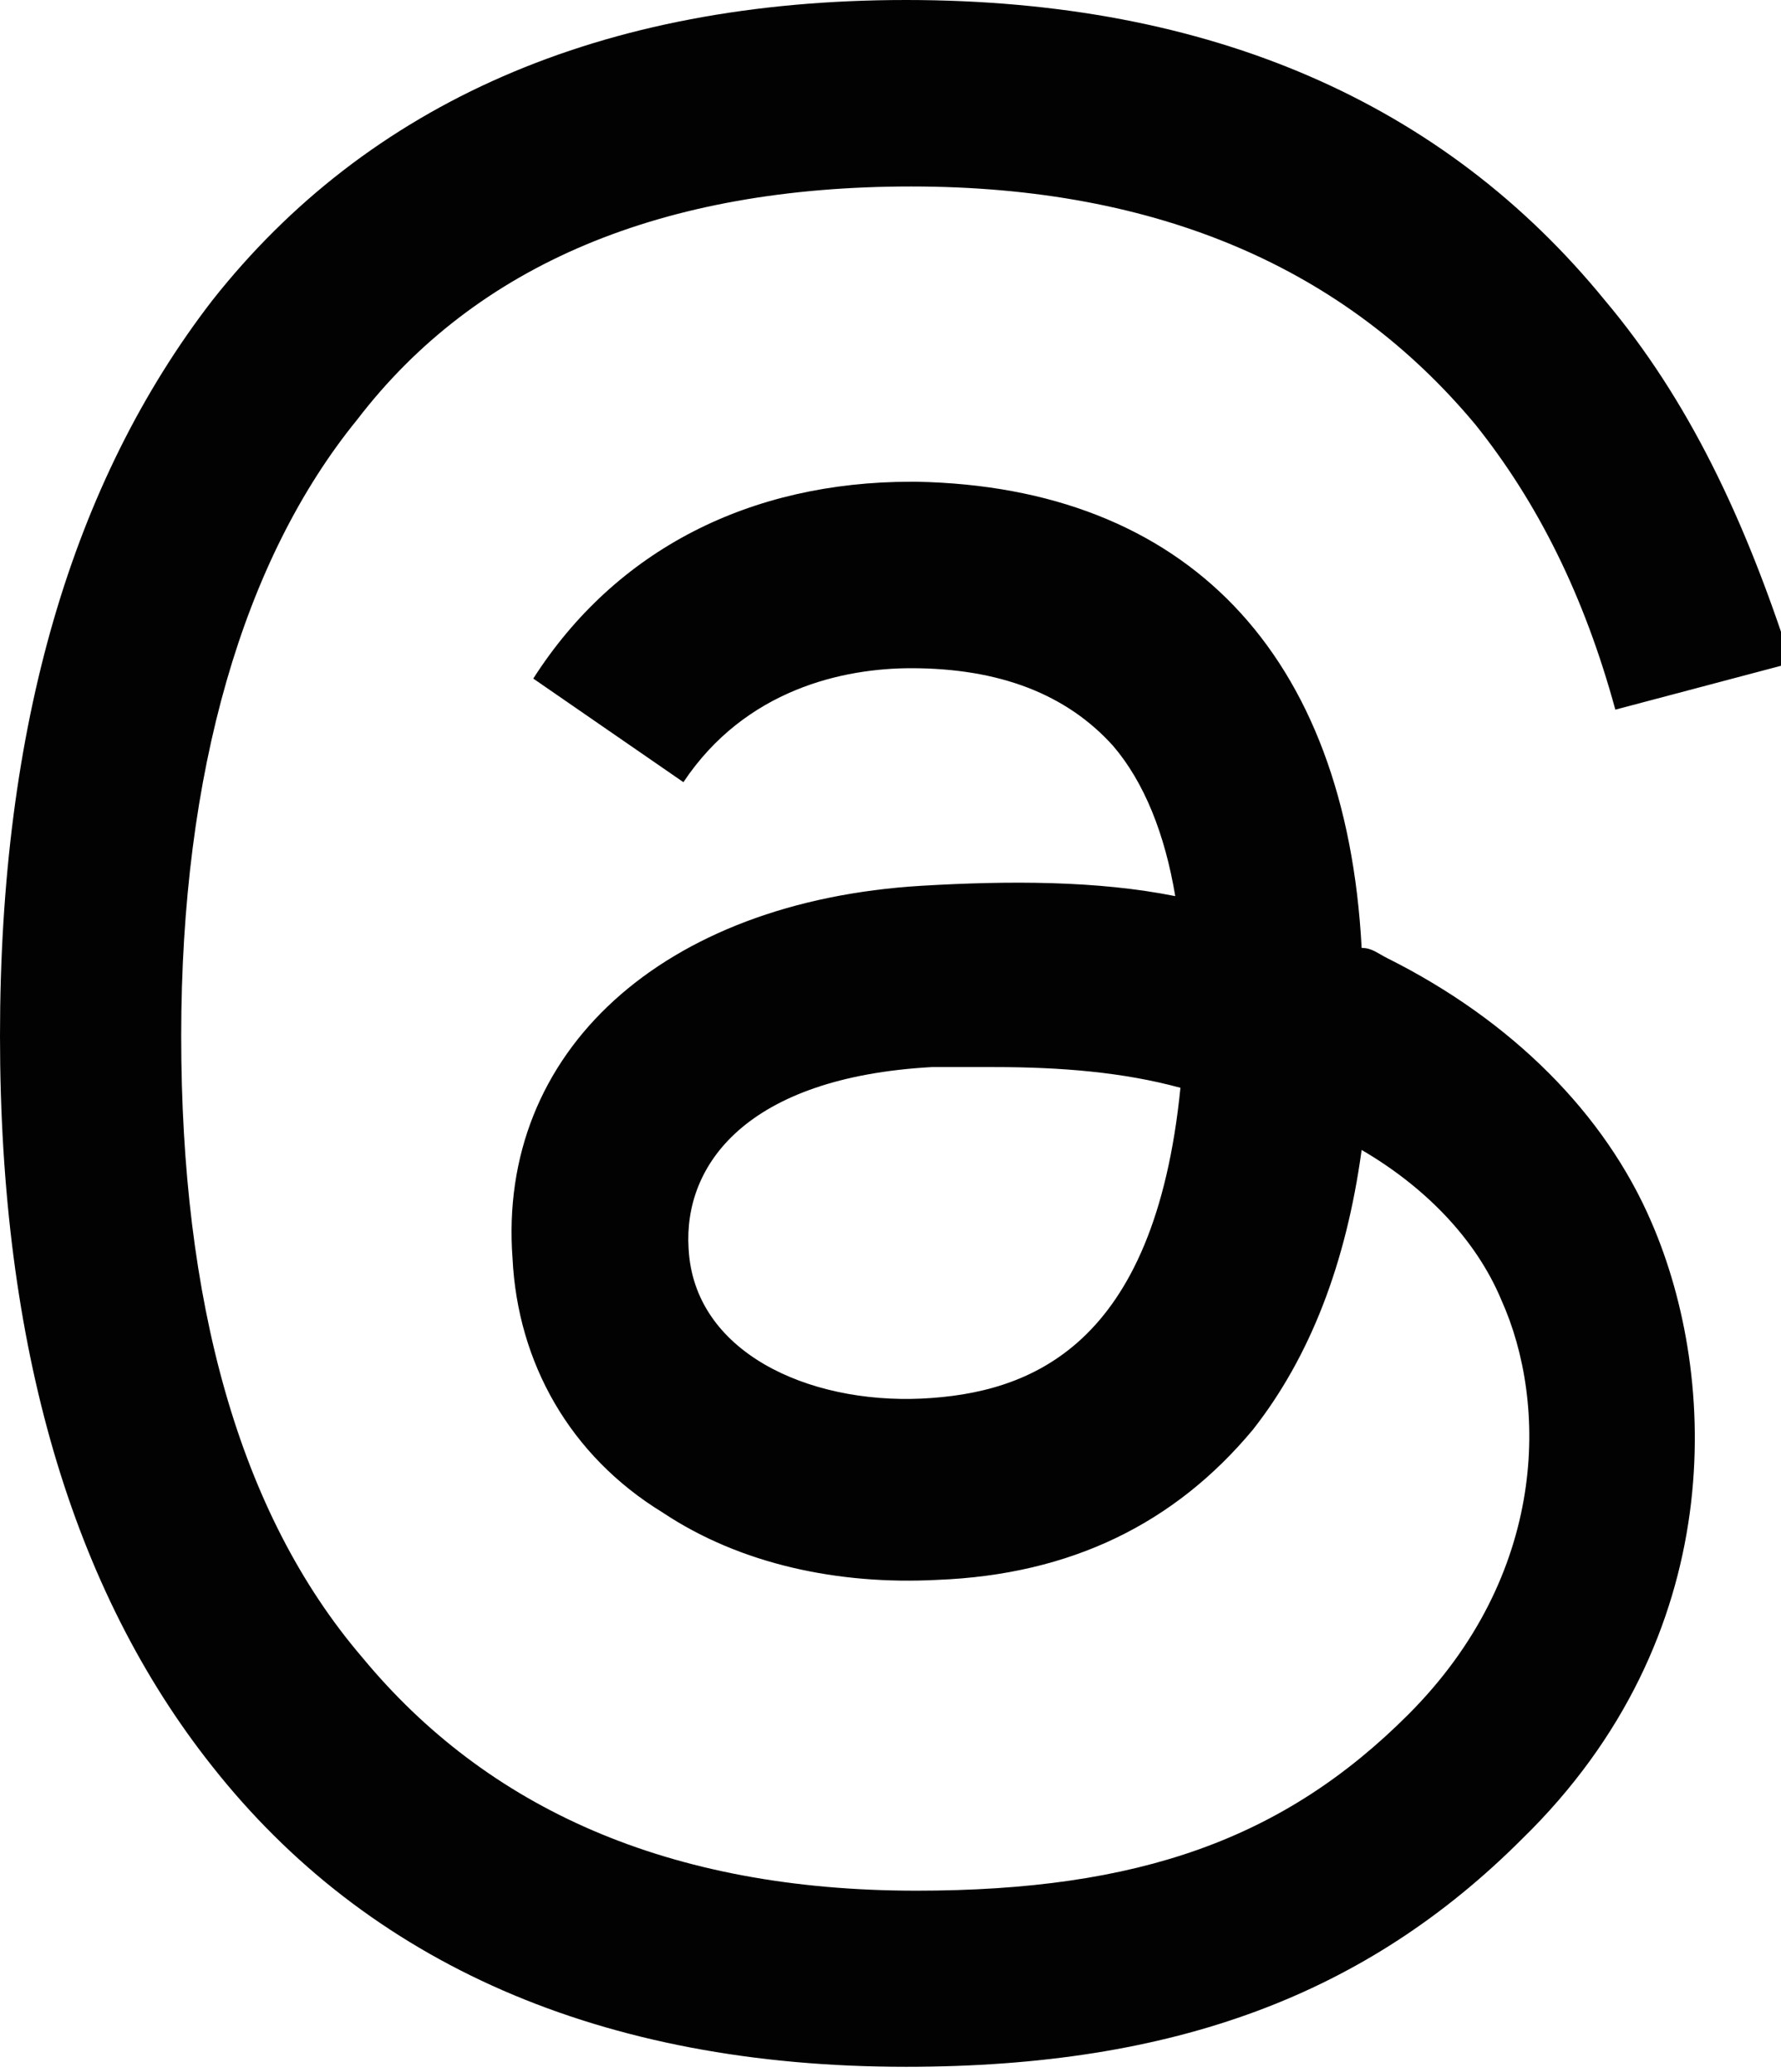 <?xml version="1.0" encoding="UTF-8" standalone="no"?><svg xmlns="http://www.w3.org/2000/svg" xmlns:xlink="http://www.w3.org/1999/xlink" fill="#010201" viewBox="0 0 34.4 40"><g><path d="M26.8,18.5c-0.2-0.1-0.3-0.2-0.5-0.2c-0.3-5.7-3.4-8.9-8.6-9c0,0,0,0-0.1,0c-3.1,0-5.7,1.3-7.3,3.8l2.9,2 c1.2-1.8,3.1-2.2,4.4-2.2c0,0,0,0,0,0c1.7,0,3,0.5,3.9,1.5c0.6,0.7,1,1.7,1.2,2.9c-1.5-0.3-3.2-0.3-4.9-0.2c-5,0.3-8.2,3.2-7.9,7.2 c0.1,2,1.1,3.8,2.9,4.9c1.5,1,3.4,1.4,5.3,1.3c2.6-0.1,4.6-1.1,6.1-2.9c1.1-1.4,1.8-3.2,2.1-5.4c1.2,0.7,2.2,1.7,2.7,2.9 c0.9,2,0.9,5.3-1.8,8c-2.4,2.4-5.2,3.4-9.5,3.4c-4.8,0-8.3-1.6-10.7-4.5C4.6,29.2,3.5,25.1,3.5,20c0-5.1,1.2-9.2,3.4-11.9 c2.3-3,5.9-4.5,10.7-4.5c4.8,0,8.4,1.6,10.9,4.6c1.2,1.5,2.1,3.3,2.7,5.5l3.4-0.9C33.7,10,32.6,7.7,31,5.8C27.9,2,23.4,0,17.5,0h0 C11.6,0,7.1,2,4.1,5.8C1.4,9.3,0,14,0,20l0,0l0,0c0,6,1.4,10.7,4.1,14.1c3,3.8,7.5,5.8,13.4,5.8h0c5.2,0,8.9-1.4,11.9-4.4 c4-3.9,3.8-8.9,2.5-11.9C31,21.5,29.2,19.7,26.8,18.5z M17.8,27c-2.2,0.1-4.4-0.9-4.5-2.9c-0.1-1.6,1.1-3.3,4.7-3.5 c0.4,0,0.8,0,1.2,0c1.3,0,2.5,0.1,3.6,0.4C22.3,26,19.9,26.9,17.8,27z"/></g></svg>